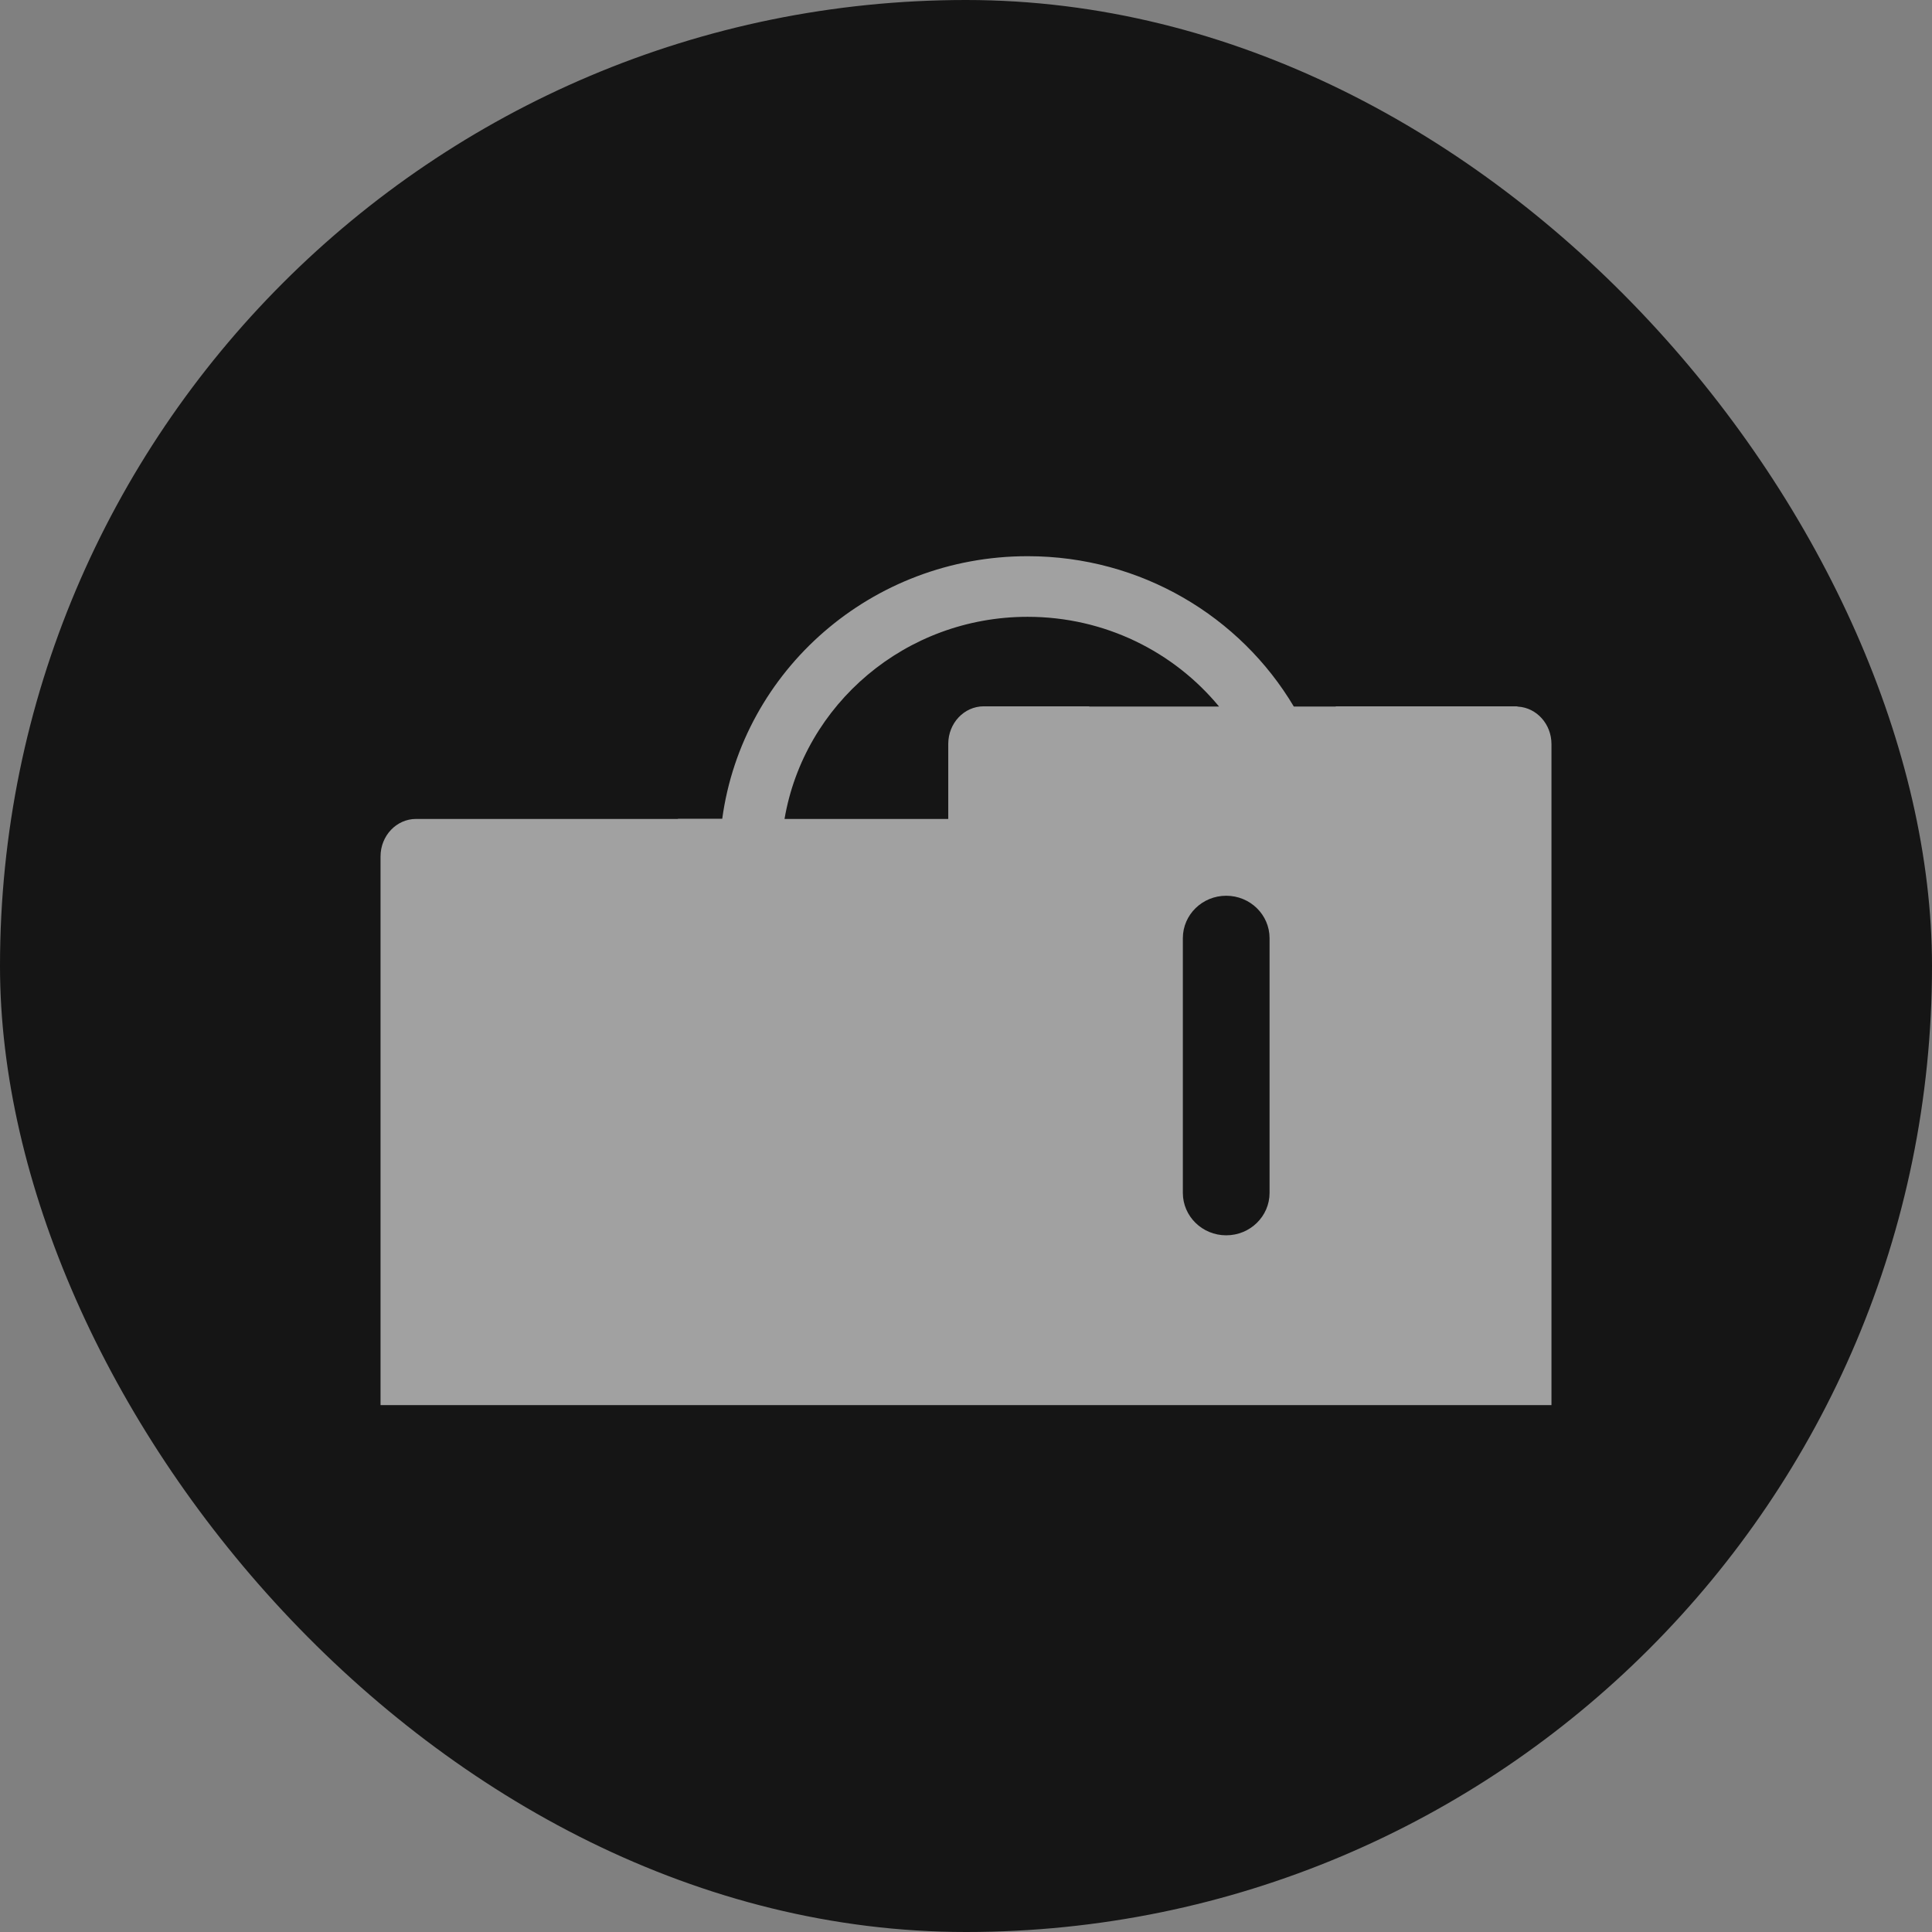 <svg width="88" height="88" viewBox="0 0 88 88" fill="none" xmlns="http://www.w3.org/2000/svg">
<rect x="0" y="0" width="88" height="88" fill="#808080" stroke="none"/>
<rect width="88" height="88" rx="44" fill="#151515"/>
<path fill-rule="evenodd" clip-rule="evenodd" d="M46.807 25.334C51.979 25.334 56.497 28.086 58.932 32.183H60.842V32.172H69.051C69.083 32.172 69.115 32.177 69.146 32.186C69.994 32.238 70.667 32.982 70.667 33.893V64H17.333V39.011C17.333 38.067 18.057 37.302 18.95 37.302H30.875L30.888 37.293H32.897C33.816 30.541 39.693 25.334 46.807 25.334ZM46.807 28.095C50.327 28.095 53.469 29.689 55.527 32.183H49.614V32.172H44.808C43.916 32.172 43.192 32.938 43.192 33.882V37.302H35.734C36.625 32.077 41.244 28.095 46.807 28.095ZM55.852 40.8C54.761 40.8 53.877 41.666 53.877 42.733V54.334C53.877 55.401 54.761 56.267 55.852 56.267C56.943 56.267 57.827 55.401 57.827 54.334V42.733C57.827 41.666 56.943 40.8 55.852 40.8Z" fill="white" fill-opacity="0.6"/>
</svg>
